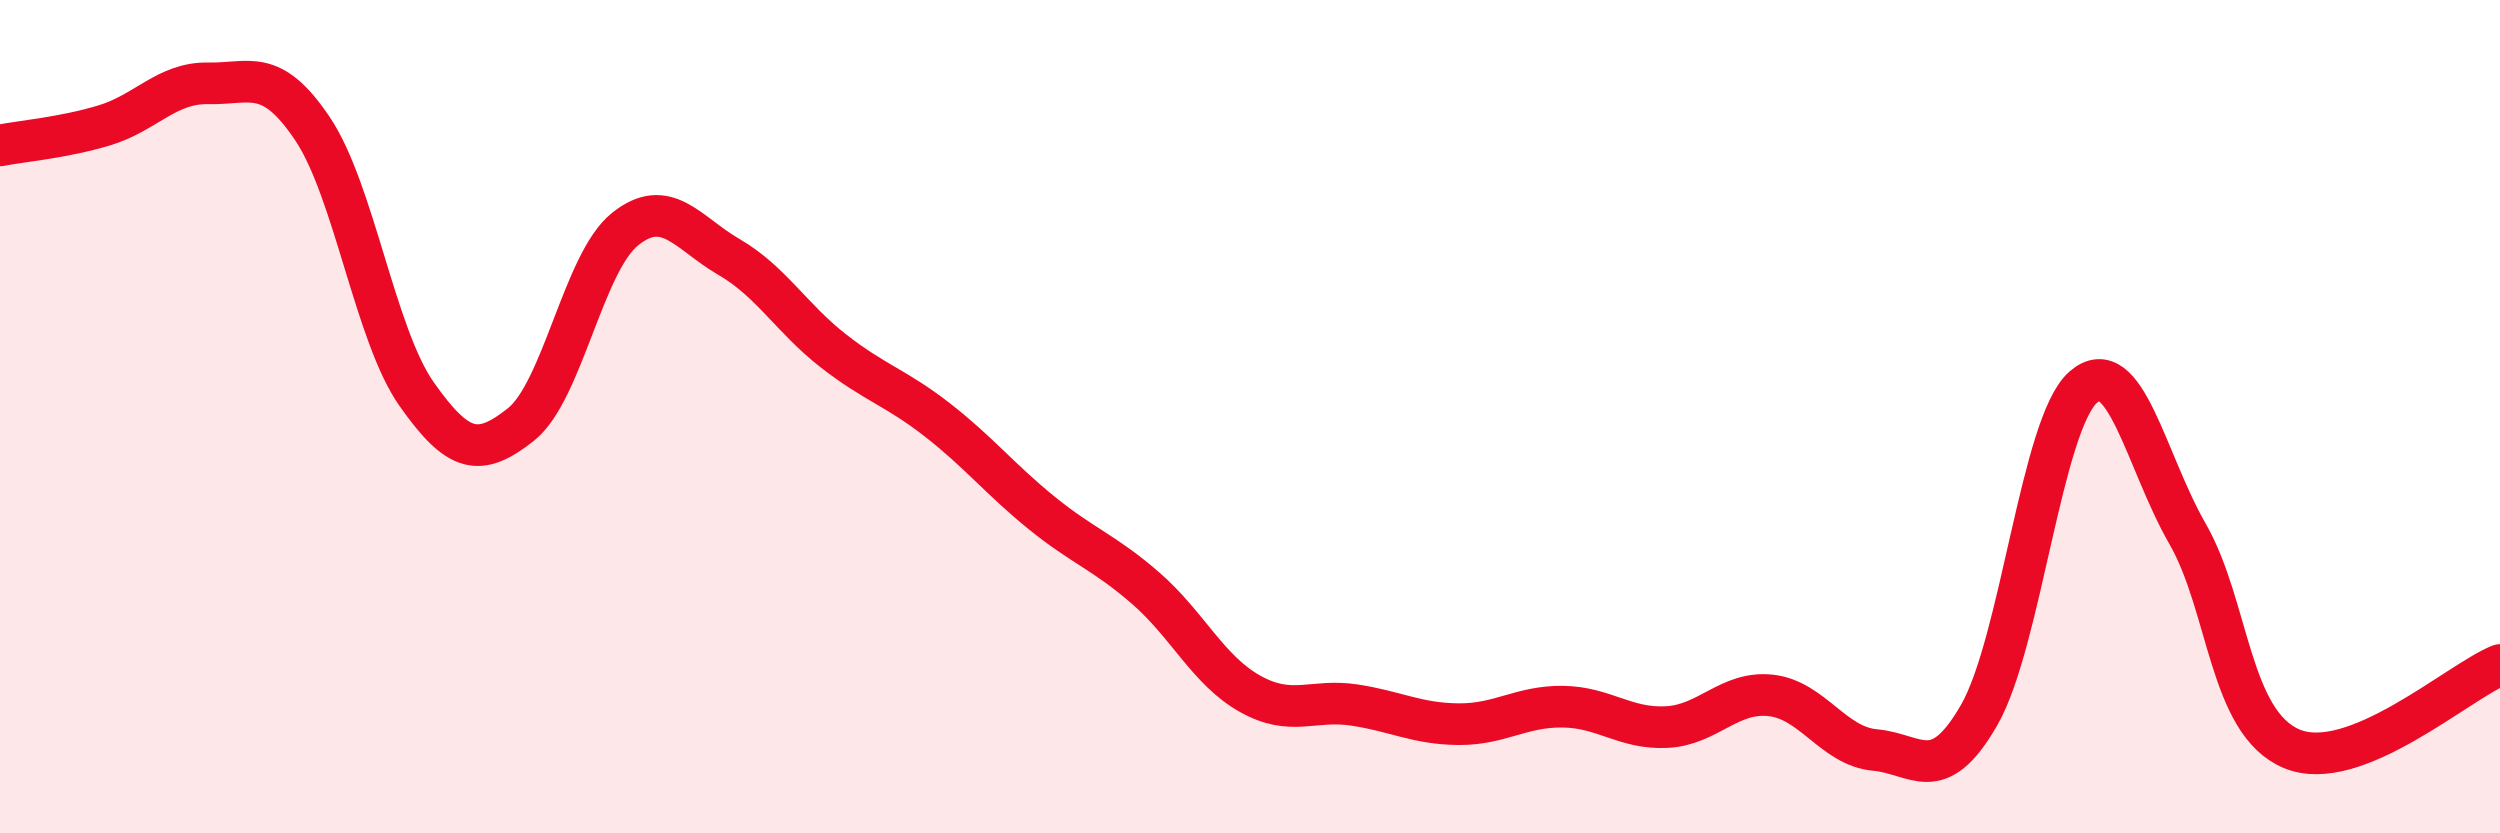 
    <svg width="60" height="20" viewBox="0 0 60 20" xmlns="http://www.w3.org/2000/svg">
      <path
        d="M 0,3.49 C 0.5,3.39 1.5,3.31 2.5,3.01 C 3.5,2.71 4,1.98 5,2 C 6,2.02 6.5,1.6 7.5,3.09 C 8.5,4.58 9,8.04 10,9.46 C 11,10.88 11.5,10.98 12.5,10.19 C 13.5,9.4 14,6.3 15,5.5 C 16,4.7 16.5,5.59 17.5,6.17 C 18.5,6.75 19,7.64 20,8.42 C 21,9.2 21.5,9.3 22.5,10.08 C 23.5,10.86 24,11.5 25,12.31 C 26,13.12 26.5,13.25 27.5,14.12 C 28.5,14.99 29,16.09 30,16.65 C 31,17.21 31.5,16.77 32.5,16.92 C 33.5,17.07 34,17.37 35,17.38 C 36,17.39 36.5,16.95 37.5,16.96 C 38.5,16.97 39,17.5 40,17.45 C 41,17.4 41.5,16.58 42.5,16.69 C 43.5,16.8 44,17.91 45,18 C 46,18.09 46.5,18.9 47.5,17.16 C 48.5,15.42 49,10.16 50,9.29 C 51,8.42 51.5,11.07 52.5,12.81 C 53.5,14.55 53.5,17.34 55,17.97 C 56.5,18.6 59,16.36 60,15.96L60 20L0 20Z"
        fill="#EB0A25"
        opacity="0.1"
        stroke-linecap="round"
        stroke-linejoin="round"
      />
      <path
        d="M 0,3.49 C 0.5,3.39 1.5,3.31 2.5,3.01 C 3.5,2.71 4,1.98 5,2 C 6,2.02 6.5,1.6 7.5,3.09 C 8.5,4.58 9,8.04 10,9.46 C 11,10.88 11.5,10.98 12.5,10.19 C 13.5,9.4 14,6.3 15,5.5 C 16,4.7 16.5,5.59 17.5,6.17 C 18.5,6.75 19,7.64 20,8.42 C 21,9.2 21.5,9.3 22.5,10.08 C 23.5,10.86 24,11.5 25,12.31 C 26,13.12 26.5,13.25 27.5,14.12 C 28.5,14.99 29,16.09 30,16.65 C 31,17.21 31.5,16.77 32.5,16.92 C 33.5,17.07 34,17.37 35,17.38 C 36,17.39 36.5,16.95 37.5,16.96 C 38.5,16.97 39,17.5 40,17.45 C 41,17.4 41.5,16.58 42.5,16.69 C 43.5,16.8 44,17.91 45,18 C 46,18.09 46.5,18.9 47.5,17.16 C 48.5,15.42 49,10.16 50,9.29 C 51,8.42 51.5,11.07 52.5,12.81 C 53.5,14.55 53.5,17.34 55,17.97 C 56.5,18.6 59,16.36 60,15.96"
        stroke="#EB0A25"
        stroke-width="1"
        fill="none"
        stroke-linecap="round"
        stroke-linejoin="round"
      />
    </svg>
  